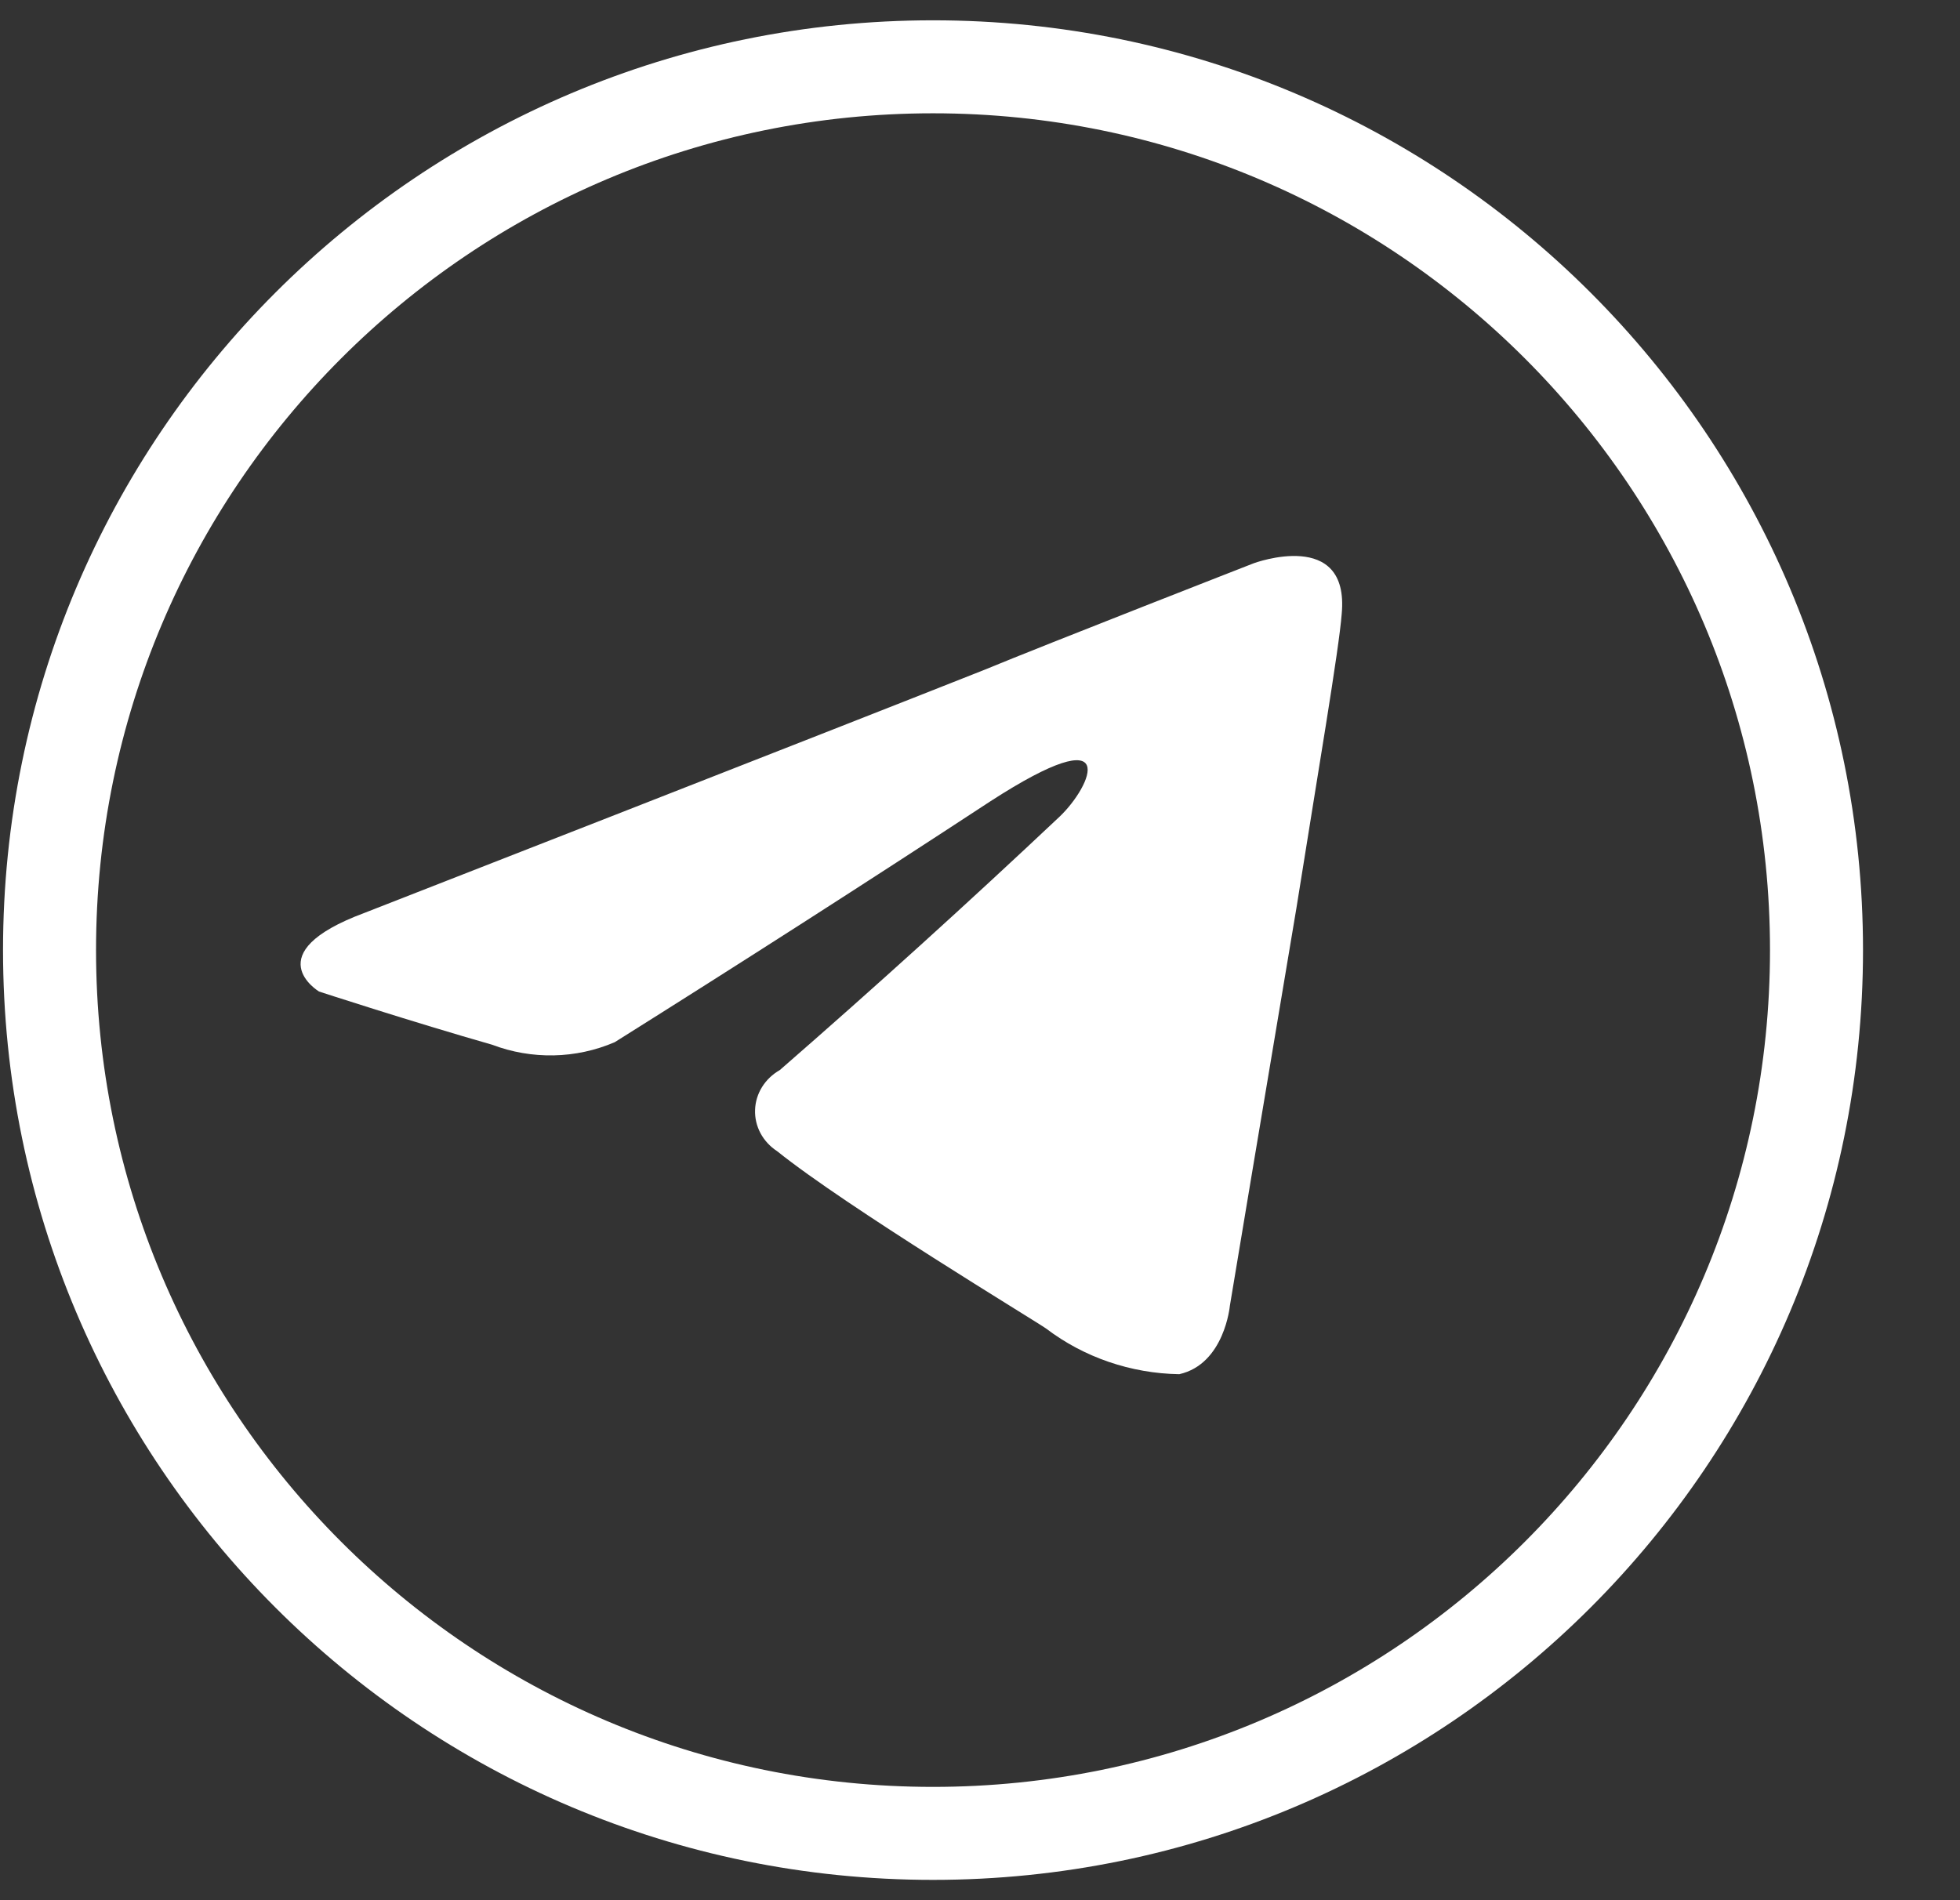 <?xml version="1.0" encoding="UTF-8"?> <svg xmlns="http://www.w3.org/2000/svg" width="33" height="32" viewBox="0 0 33 32" fill="none"><rect x="0" y="0" width="33" height="32" fill="#333333" stroke="none"/><path fill-rule="evenodd" clip-rule="evenodd" d="M15.709 30.092C23.491 30.092 29.801 23.782 29.801 16C29.801 8.217 23.491 1.908 15.709 1.908C7.926 1.908 1.617 8.217 1.617 16C1.617 23.782 7.926 30.092 15.709 30.092ZM15.709 31.658C24.356 31.658 31.367 24.647 31.367 16C31.367 7.352 24.356 0.342 15.709 0.342C7.061 0.342 0.051 7.352 0.051 16C0.051 24.647 7.061 31.658 15.709 31.658Z" fill="white"></path><path d="M17.841 13.752C18.379 13.24 18.913 12.046 16.672 13.496C14.579 14.868 12.471 16.219 10.35 17.551C10.026 17.69 9.677 17.766 9.323 17.773C8.968 17.78 8.616 17.719 8.287 17.594C6.942 17.21 5.372 16.698 5.372 16.698C5.372 16.698 4.301 16.057 6.135 15.374C6.135 15.374 13.892 12.344 16.582 11.277C17.613 10.85 21.11 9.485 21.11 9.485C21.11 9.485 22.725 8.887 22.59 10.338C22.545 10.935 22.187 13.028 21.828 15.289C21.289 18.49 20.707 21.99 20.707 21.99C20.707 21.99 20.617 22.971 19.855 23.142C19.04 23.129 18.252 22.859 17.614 22.374C17.435 22.246 14.252 20.325 13.085 19.387C12.967 19.31 12.87 19.206 12.805 19.085C12.74 18.963 12.708 18.828 12.713 18.692C12.717 18.555 12.758 18.422 12.831 18.305C12.904 18.188 13.007 18.09 13.13 18.02C14.73 16.627 16.3 15.204 17.841 13.752Z" fill="white"></path></svg> 